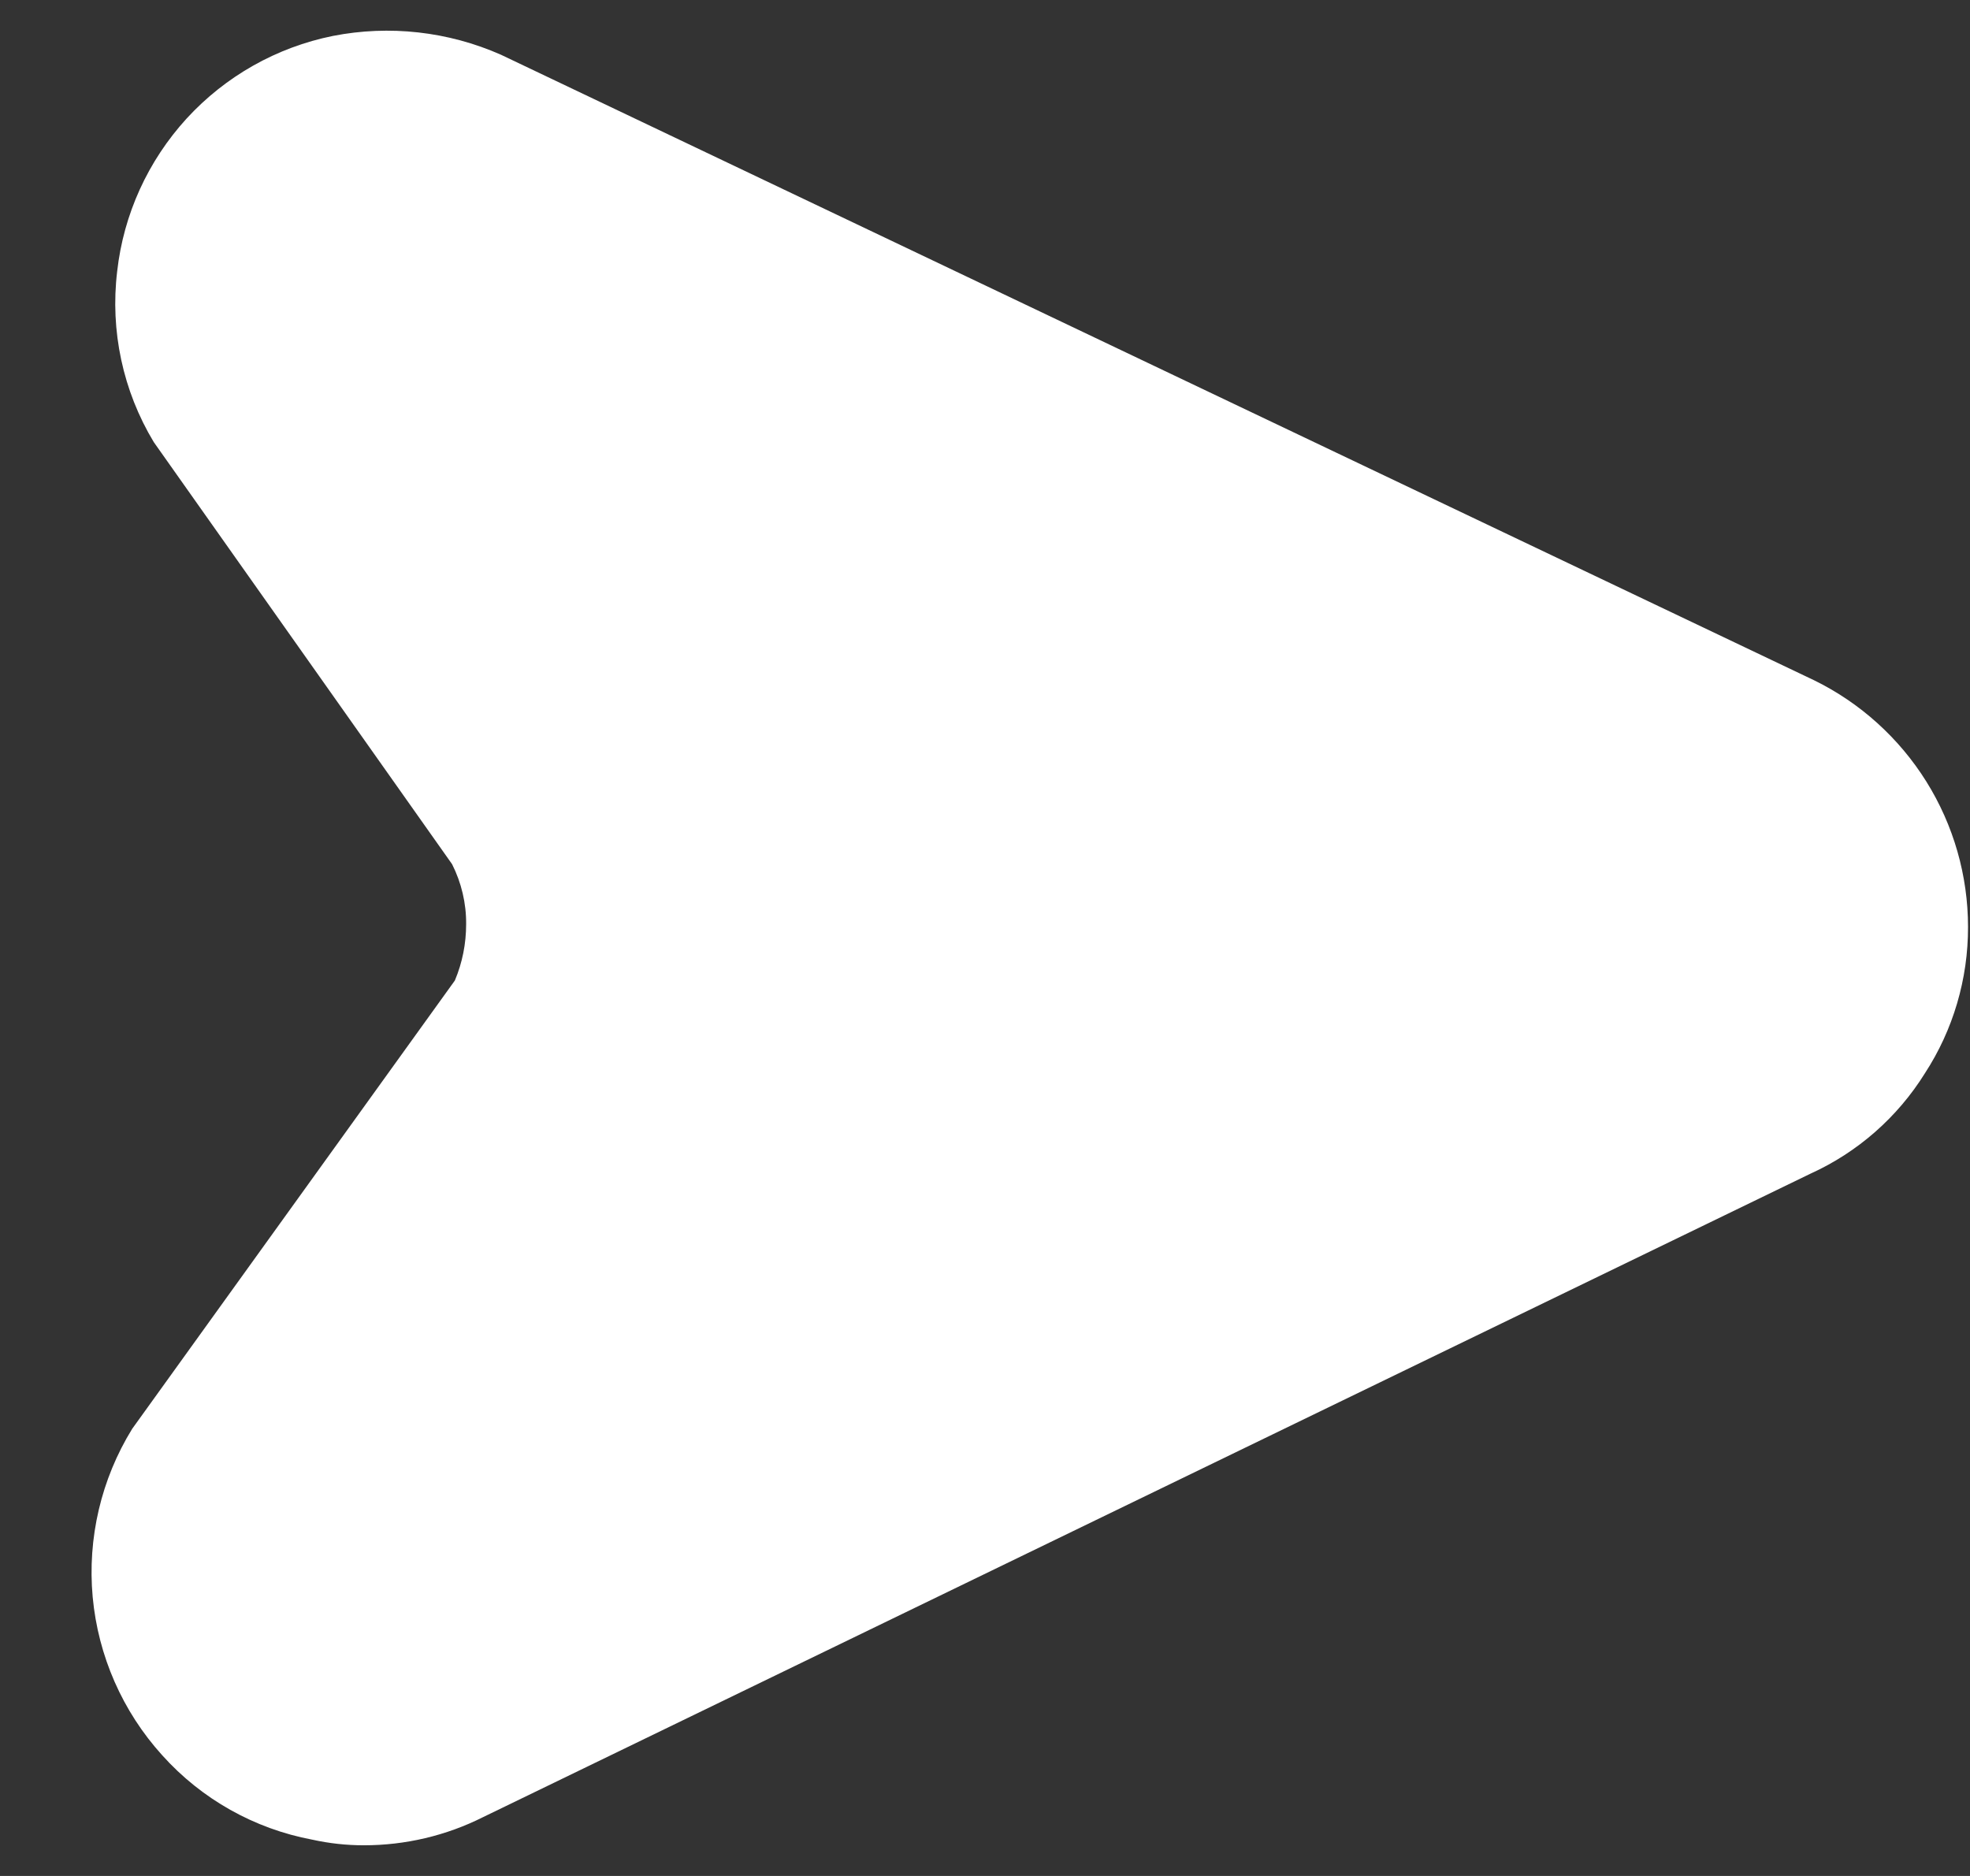 <svg width="21" height="20" viewBox="0 0 21 20" fill="none" xmlns="http://www.w3.org/2000/svg">
<rect x="0" y="0" width="21" height="20" fill="#333333" stroke="none"/>
<path d="M20.979 9.883C20.98 10.437 20.821 10.979 20.519 11.443C20.227 11.912 19.802 12.285 19.299 12.513L5.149 19.373C4.755 19.571 4.32 19.673 3.879 19.673C3.693 19.673 3.51 19.653 3.329 19.613C2.711 19.497 2.149 19.181 1.729 18.713C1.306 18.246 1.046 17.654 0.988 17.026C0.931 16.399 1.078 15.77 1.409 15.233L4.849 10.453C4.929 10.263 4.969 10.059 4.969 9.853C4.971 9.631 4.919 9.411 4.819 9.213L1.639 4.713C1.31 4.167 1.173 3.526 1.249 2.893C1.317 2.285 1.577 1.715 1.99 1.263C2.404 0.812 2.949 0.504 3.549 0.383C4.152 0.265 4.777 0.335 5.339 0.583L19.339 7.253C19.831 7.494 20.245 7.869 20.535 8.333C20.825 8.798 20.979 9.335 20.979 9.883Z" fill="white"/>
</svg>
